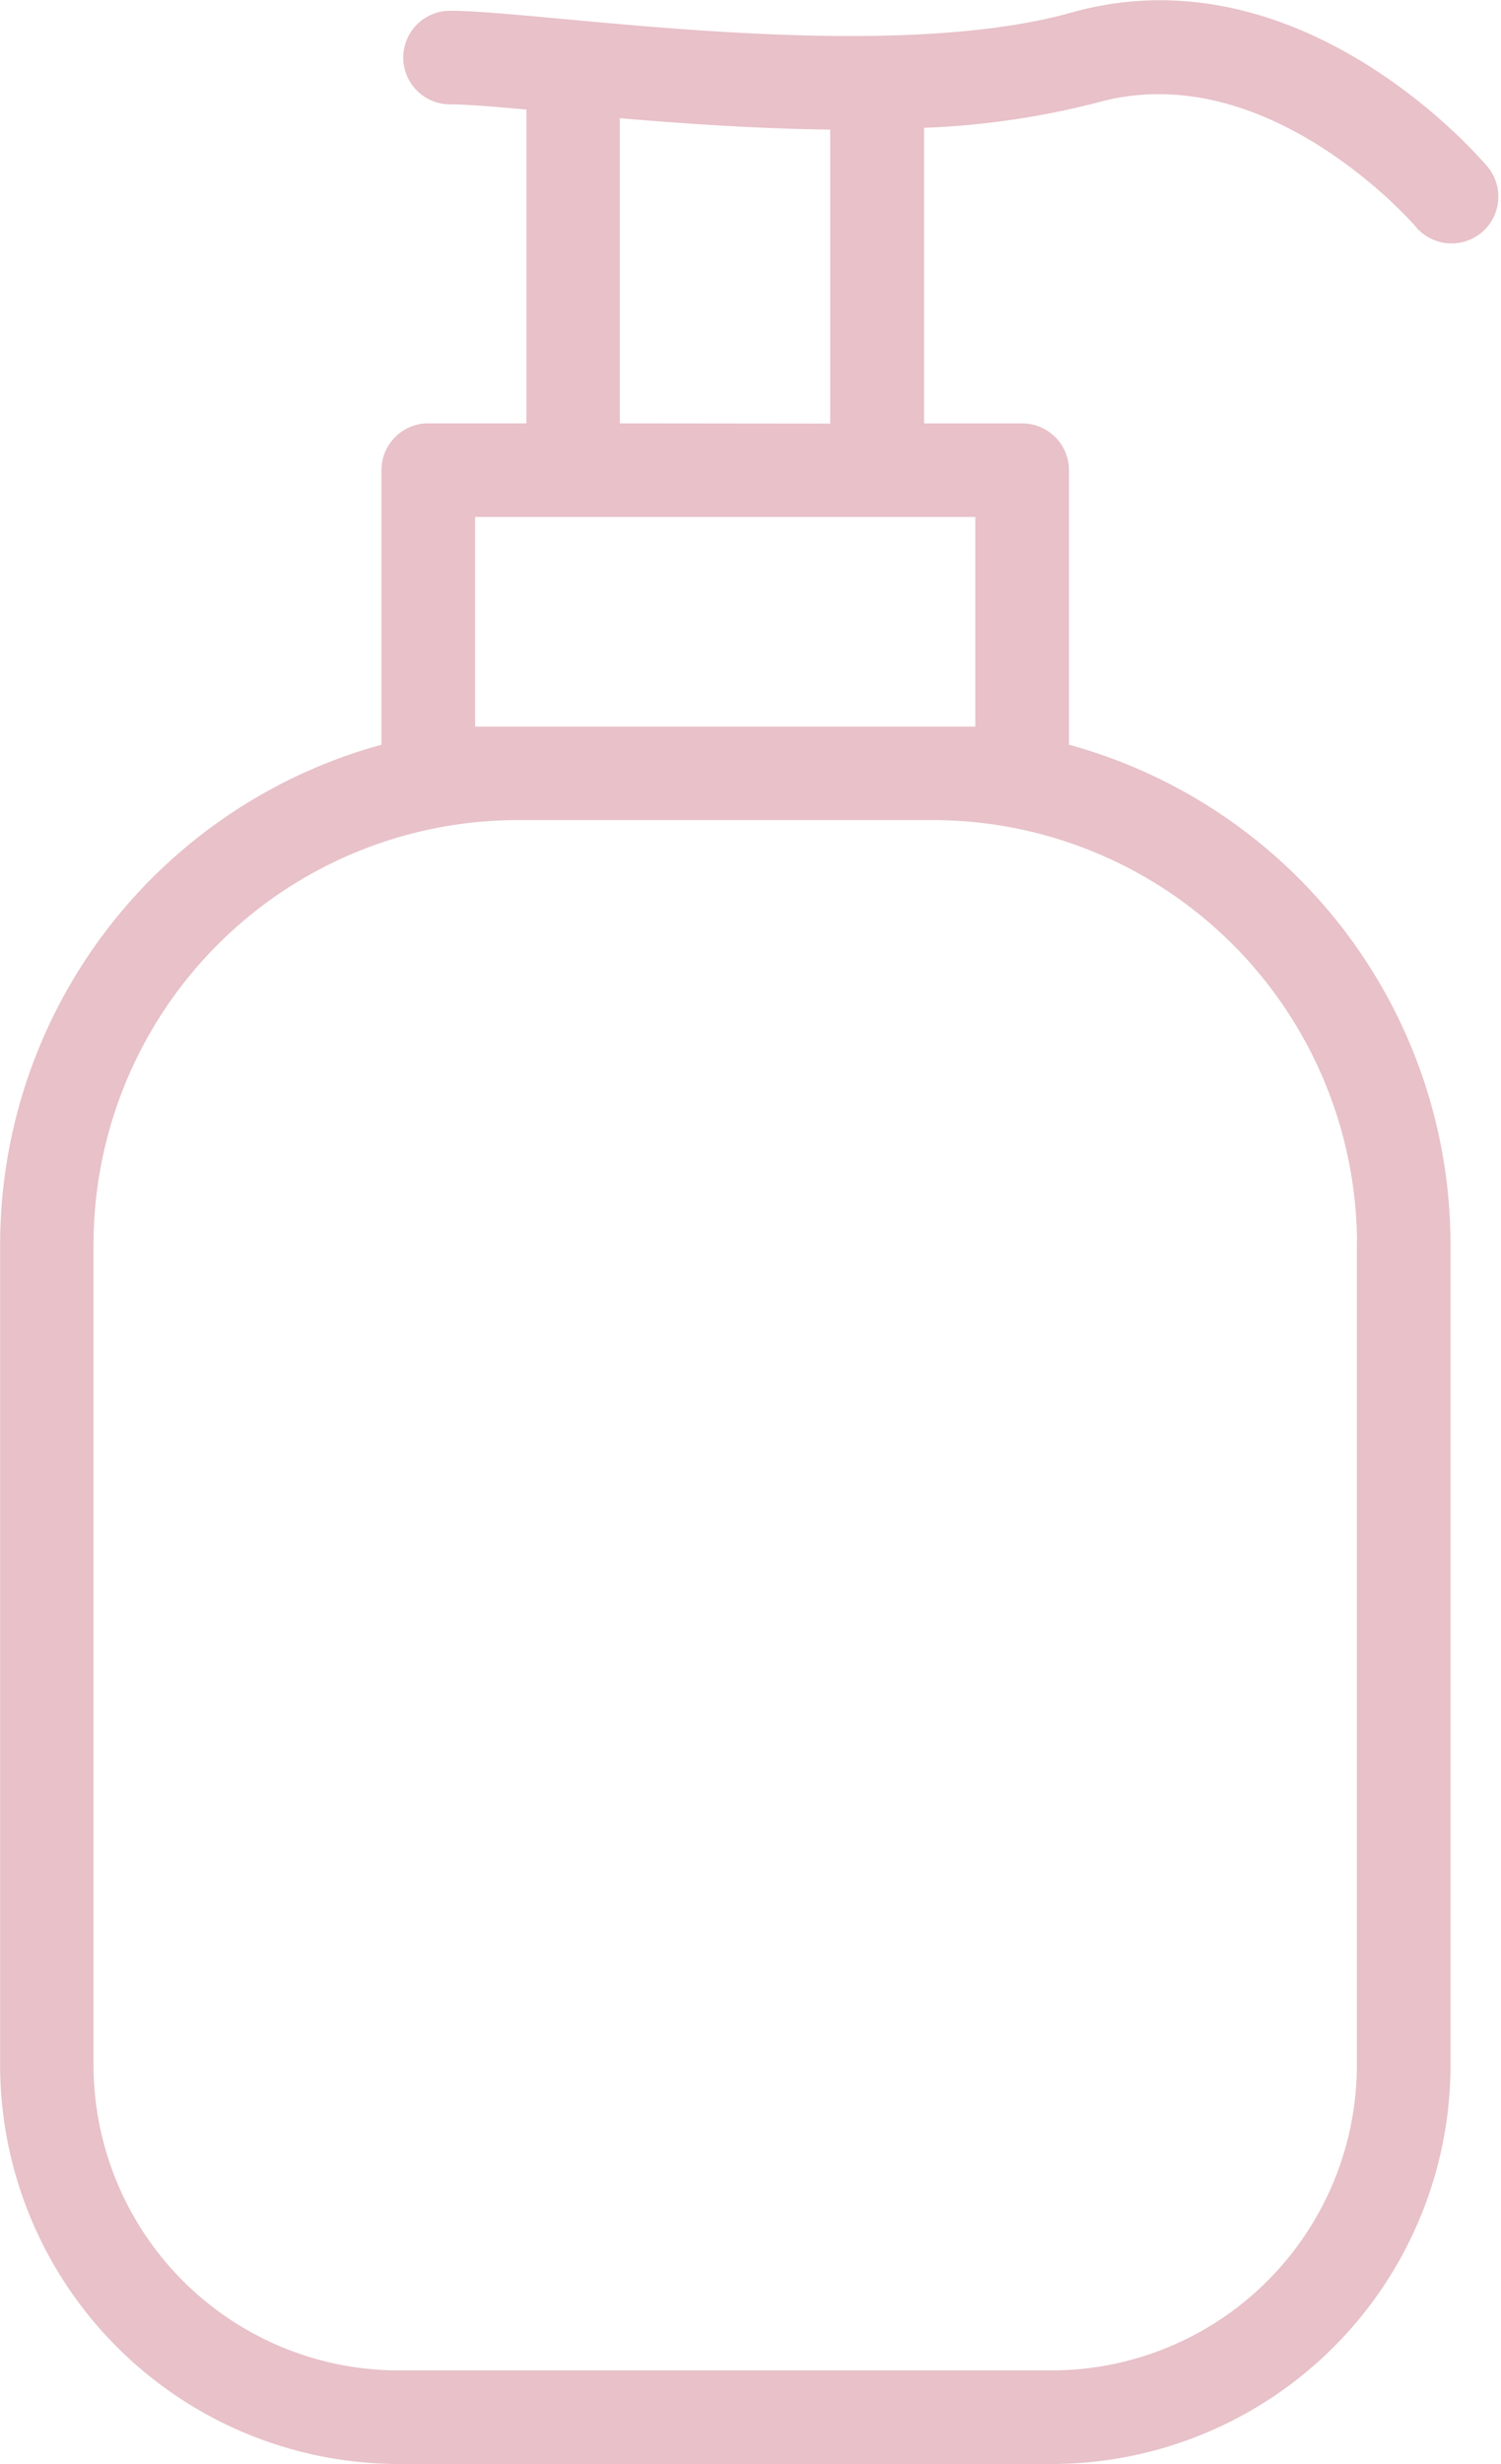 <svg xmlns="http://www.w3.org/2000/svg" width="36.815" height="60.407" viewBox="0 0 36.815 60.407">
  <g id="sanitizer" transform="translate(-119.344 -70.459)">
    <path id="Path_34815" data-name="Path 34815" d="M148.222,22.457c-.181-.215-4.493-5.253-9.987-3.711-4.754,1.334-13.048-.035-15.3-.035a.947.947,0,1,0,0,1.894c.428,0,1.18.064,2.073.146v8.075H122.4a.947.947,0,0,0-.947.947v6.885A12.514,12.514,0,0,0,112.1,48.752V68.876a9.588,9.588,0,0,0,9.577,9.577h16.02a9.588,9.588,0,0,0,9.577-9.577V48.752a12.514,12.514,0,0,0-9.358-12.094V29.774a.947.947,0,0,0-.947-.947h-2.607v-7.64a19.861,19.861,0,0,0,4.388-.616c4.309-1.209,7.99,3.064,8.025,3.106a.947.947,0,0,0,1.45-1.219Zm-2.845,26.3V68.876a7.691,7.691,0,0,1-7.683,7.683h-16.02a7.691,7.691,0,0,1-7.683-7.683V48.752a10.61,10.61,0,0,1,10.6-10.6h10.19a10.61,10.61,0,0,1,10.6,10.6ZM136.018,36.26H123.35v-5.54h12.669ZM126.9,28.826v-7.9c1.646.144,3.6.285,5.559.3v7.606Z" transform="translate(7.447 52.212)" fill="#e8c1c9" stroke="#e8c1c9" stroke-width="0.4"/>
  </g>
</svg>
